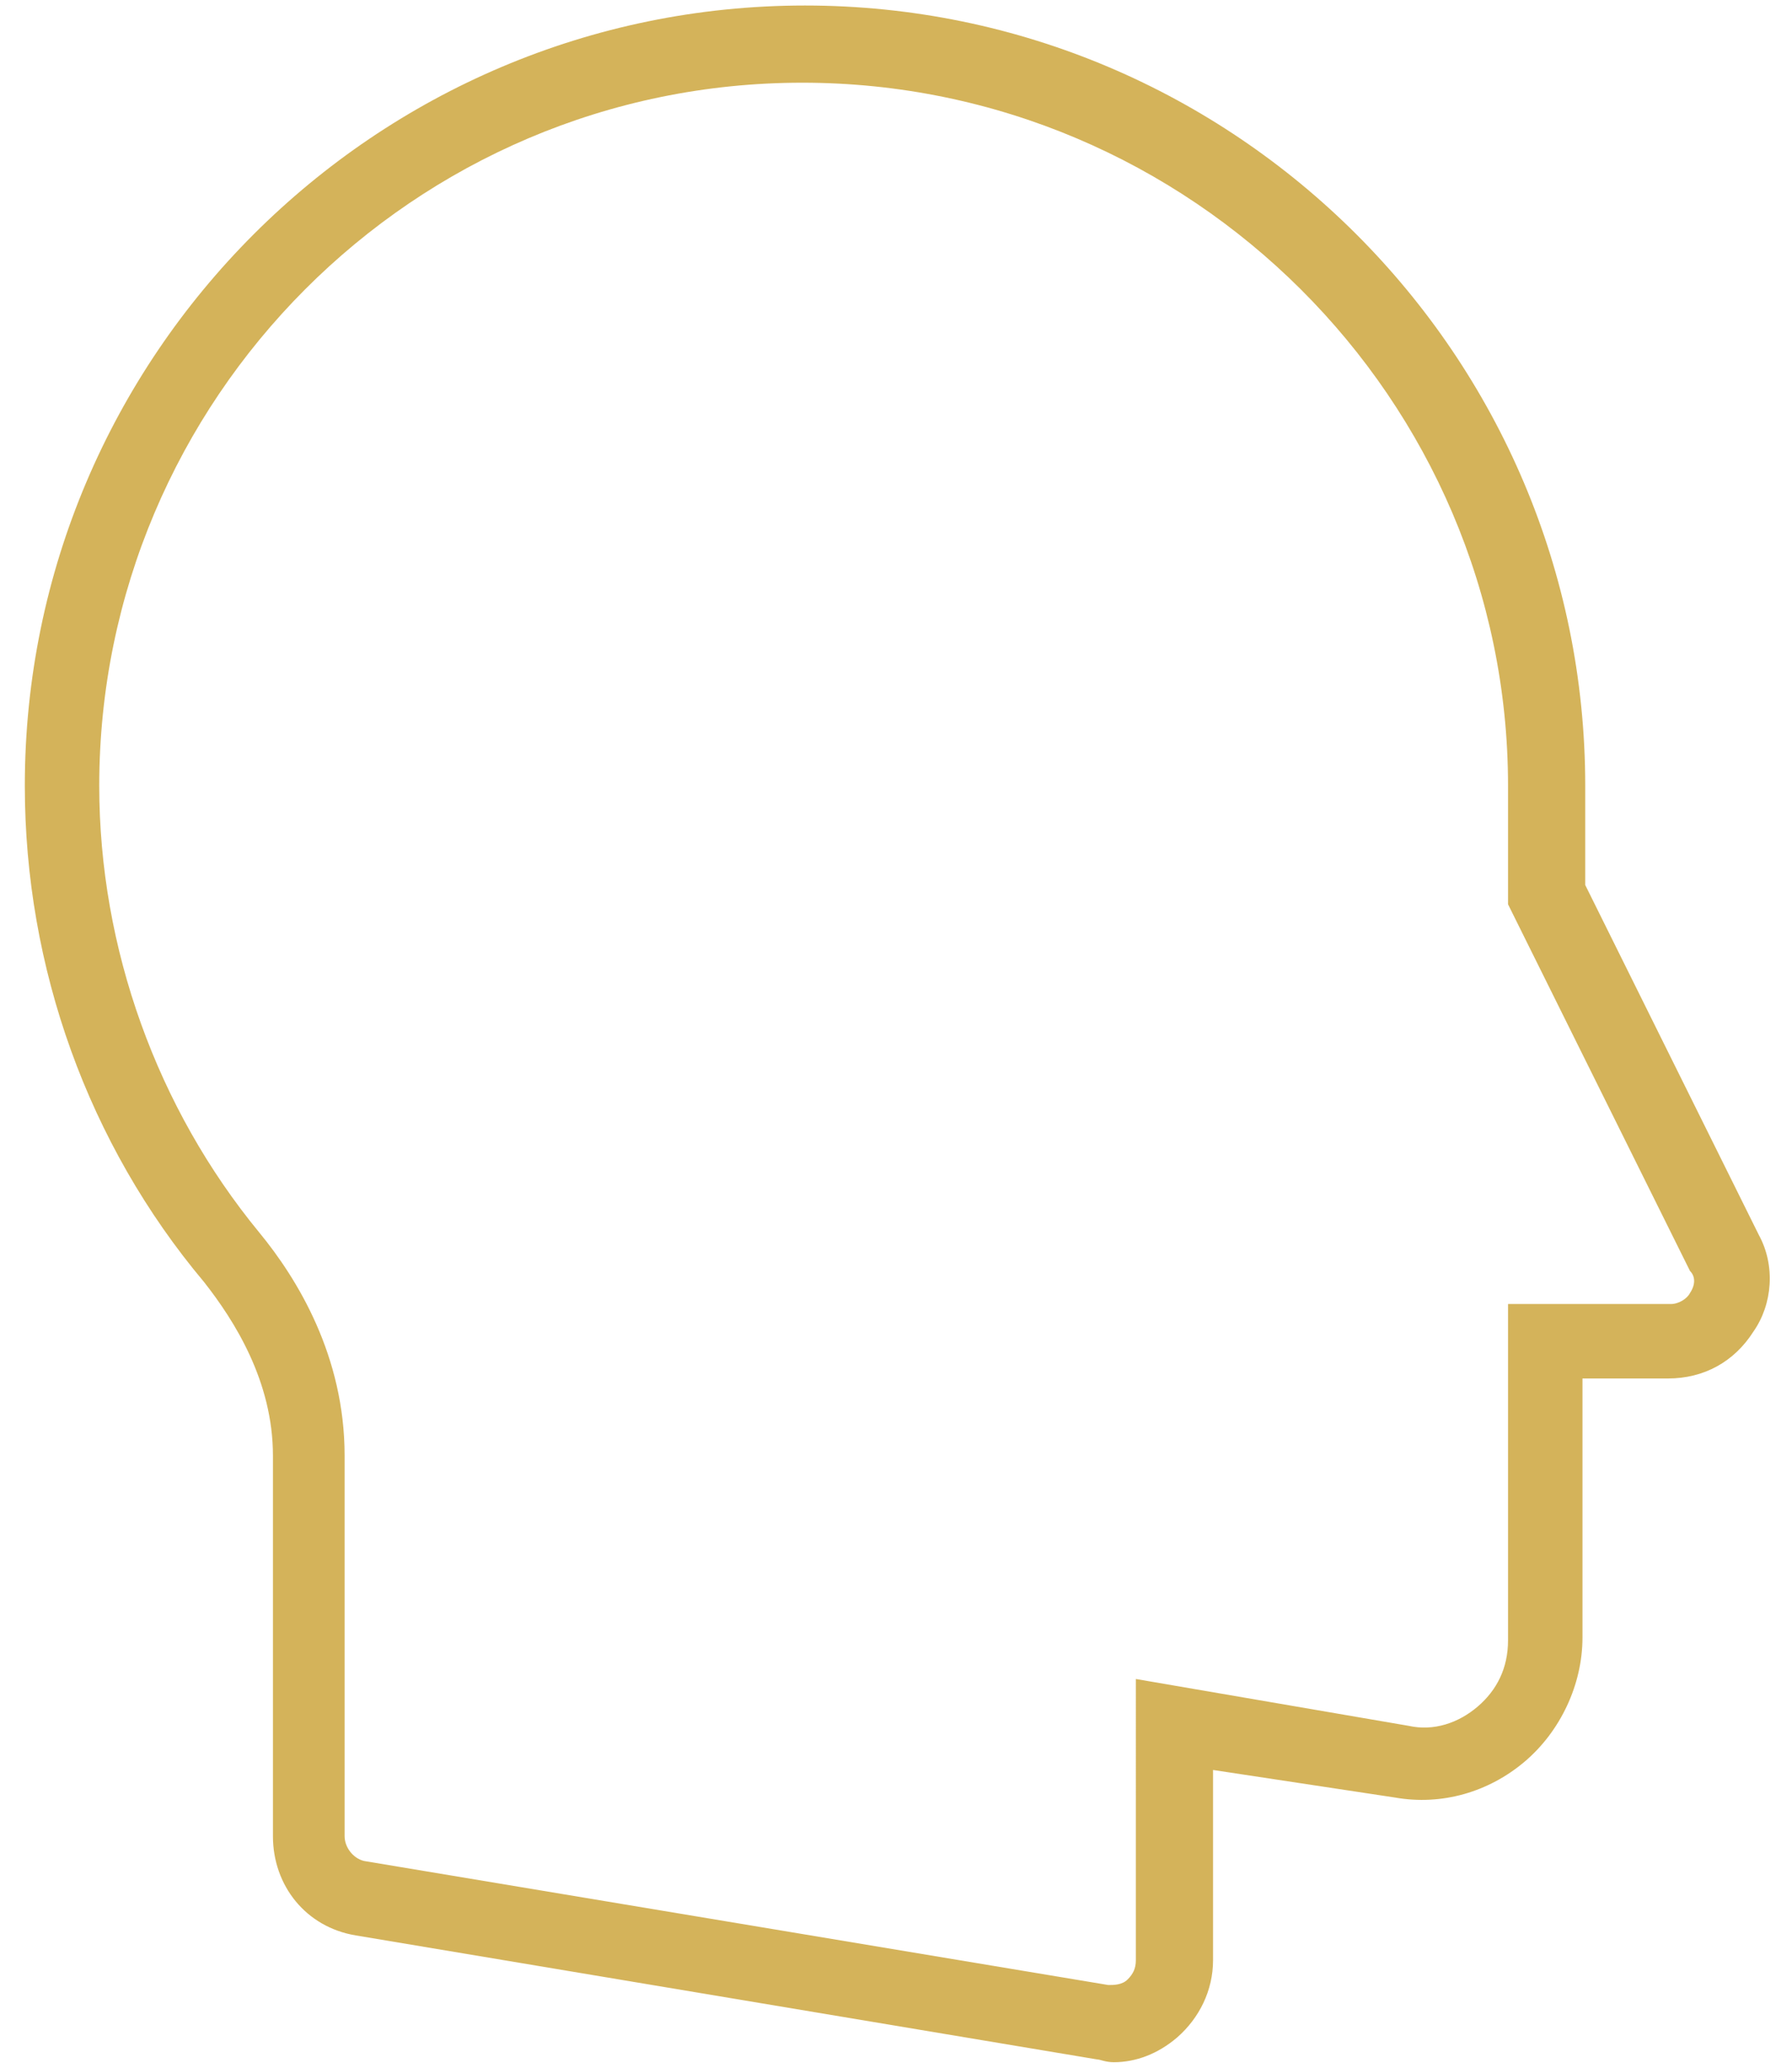 <?xml version="1.0" encoding="UTF-8"?> <!-- Generator: Adobe Illustrator 22.0.1, SVG Export Plug-In . SVG Version: 6.00 Build 0) --> <svg xmlns="http://www.w3.org/2000/svg" xmlns:xlink="http://www.w3.org/1999/xlink" version="1.1" id="Layer_1" x="0px" y="0px" viewBox="0 0 65 75" style="enable-background:new 0 0 65 75;" xml:space="preserve"> <style type="text/css"> .st0{fill:#100C10;} .st1{fill:#D4B35A;} </style> <g> <path class="st0" d="M138,733c-2.6,0-5.2-0.9-7.2-2.7c-2.5-2.1-4-5.2-4-8.5v-21.5l-20.5,3.4c-5.2,0.9-10.6-0.6-14.6-4 c-4.1-3.4-6.4-8.5-6.4-13.8v-29.1h-9.6c-3.8,0-7.5-2-9.5-5.3c-2-3.3-2.2-7.4-0.5-10.9l19.6-39.2v-11.2c0-48.2,39.2-87.4,87.4-87.4 S260,542,260,590.2c0,20.3-7.1,40.1-20,55.6c-3.5,4.3-7.7,11.1-7.7,19.5v42.7c0,5.5-3.9,10.1-9.3,11l-83.1,13.9 C139.3,732.9,138.7,733,138,733z M135.3,690.3v31.5c0,0.8,0.3,1.5,0.9,2c0.6,0.5,1.4,0.8,2.1,0.6l83.2-13.9 c1.3-0.2,2.2-1.3,2.2-2.6v-42.7c0-10.9,5.3-19.5,9.7-24.9c11.6-14,18-31.9,18-50.2c0-43.5-35.4-78.9-78.9-78.9 s-78.9,35.4-78.9,78.9v13.2l-20.5,41c-0.4,0.8-0.4,1.8,0.1,2.6c0.5,0.8,1.4,1.3,2.3,1.3h18.1v37.6c0,2.8,1.2,5.5,3.4,7.3 c2.2,1.8,5,2.6,7.8,2.2L135.3,690.3z"></path> </g> <g> <path class="st0" d="M138,733c-2.6,0-5.2-0.9-7.2-2.7c-2.5-2.1-4-5.2-4-8.5v-21.5l-20.5,3.4c-5.2,0.9-10.6-0.6-14.6-4 c-4.1-3.4-6.4-8.5-6.4-13.8v-29.1h-9.6c-3.8,0-7.5-2-9.5-5.3c-2-3.3-2.2-7.4-0.5-10.9l19.6-39.2v-11.2c0-48.2,39.2-87.4,87.4-87.4 S260,542,260,590.2c0,20.3-7.1,40.1-20,55.6c-3.5,4.3-7.7,11.1-7.7,19.5v42.7c0,5.5-3.9,10.1-9.3,11l-83.1,13.9 C139.3,732.9,138.7,733,138,733z M135.3,690.3v31.5c0,0.8,0.3,1.5,0.9,2c0.6,0.5,1.4,0.8,2.1,0.6l83.2-13.9 c1.3-0.2,2.2-1.3,2.2-2.6v-42.7c0-10.9,5.3-19.5,9.7-24.9c11.6-14,18-31.9,18-50.2c0-43.5-35.4-78.9-78.9-78.9 s-78.9,35.4-78.9,78.9v13.2l-20.5,41c-0.4,0.8-0.4,1.8,0.1,2.6c0.5,0.8,1.4,1.3,2.3,1.3h18.1v37.6c0,2.8,1.2,5.5,3.4,7.3 c2.2,1.8,5,2.6,7.8,2.2L135.3,690.3z"></path> </g> <g> <path class="st0" d="M138,733c-2.6,0-5.2-0.9-7.2-2.7c-2.5-2.1-4-5.2-4-8.5v-21.5l-20.5,3.4c-5.2,0.9-10.6-0.6-14.6-4 c-4.1-3.4-6.4-8.5-6.4-13.8v-29.1h-9.6c-3.8,0-7.5-2-9.5-5.3c-2-3.3-2.2-7.4-0.5-10.9l19.6-39.2v-11.2c0-48.2,39.2-87.4,87.4-87.4 S260,542,260,590.2c0,20.3-7.1,40.1-20,55.6c-3.5,4.3-7.7,11.1-7.7,19.5v42.7c0,5.5-3.9,10.1-9.3,11l-83.1,13.9 C139.3,732.9,138.7,733,138,733z M135.3,690.3v31.5c0,0.8,0.3,1.5,0.9,2c0.6,0.5,1.4,0.8,2.1,0.6l83.2-13.9 c1.3-0.2,2.2-1.3,2.2-2.6v-42.7c0-10.9,5.3-19.5,9.7-24.9c11.6-14,18-31.9,18-50.2c0-43.5-35.4-78.9-78.9-78.9 s-78.9,35.4-78.9,78.9v13.2l-20.5,41c-0.4,0.8-0.4,1.8,0.1,2.6c0.5,0.8,1.4,1.3,2.3,1.3h18.1v37.6c0,2.8,1.2,5.5,3.4,7.3 c2.2,1.8,5,2.6,7.8,2.2L135.3,690.3z"></path> </g> <g> <path class="st1" d="M39.8,74.7l-26.9-4.5c-1.8-0.3-3-1.8-3-3.6V52.8c0-2.7-1.4-4.9-2.5-6.3c-4.2-5-6.5-11.4-6.5-18 c0-15.6,12.7-28.3,28.3-28.3s28.3,12.7,28.3,28.3v3.6l6.3,12.7c0.6,1.1,0.5,2.5-0.2,3.5c-0.7,1.1-1.8,1.7-3.1,1.7h-3.1v9.4 c0,1.7-0.8,3.4-2.1,4.5c-1.3,1.1-3,1.6-4.7,1.3L44,64.2v6.9c0,1.1-0.5,2.1-1.3,2.8c-0.7,0.6-1.5,0.9-2.3,0.9 C40.1,74.8,39.9,74.7,39.8,74.7z M51.1,62.6c0.9,0.2,1.8-0.1,2.5-0.7c0.7-0.6,1.1-1.4,1.1-2.4V47.3h5.9c0.3,0,0.6-0.2,0.7-0.4 c0.2-0.3,0.2-0.6,0-0.8l-6.6-13.3v-4.3C54.7,14.5,43.2,3,29.1,3S3.6,14.5,3.6,28.5c0,5.9,2.1,11.7,5.8,16.2 c1.4,1.7,3.1,4.5,3.1,8.1v13.8c0,0.4,0.3,0.8,0.7,0.9L40.2,72c0.2,0,0.5,0,0.7-0.2c0.2-0.2,0.3-0.4,0.3-0.7V60.9L51.1,62.6z"></path> </g> </svg> 
